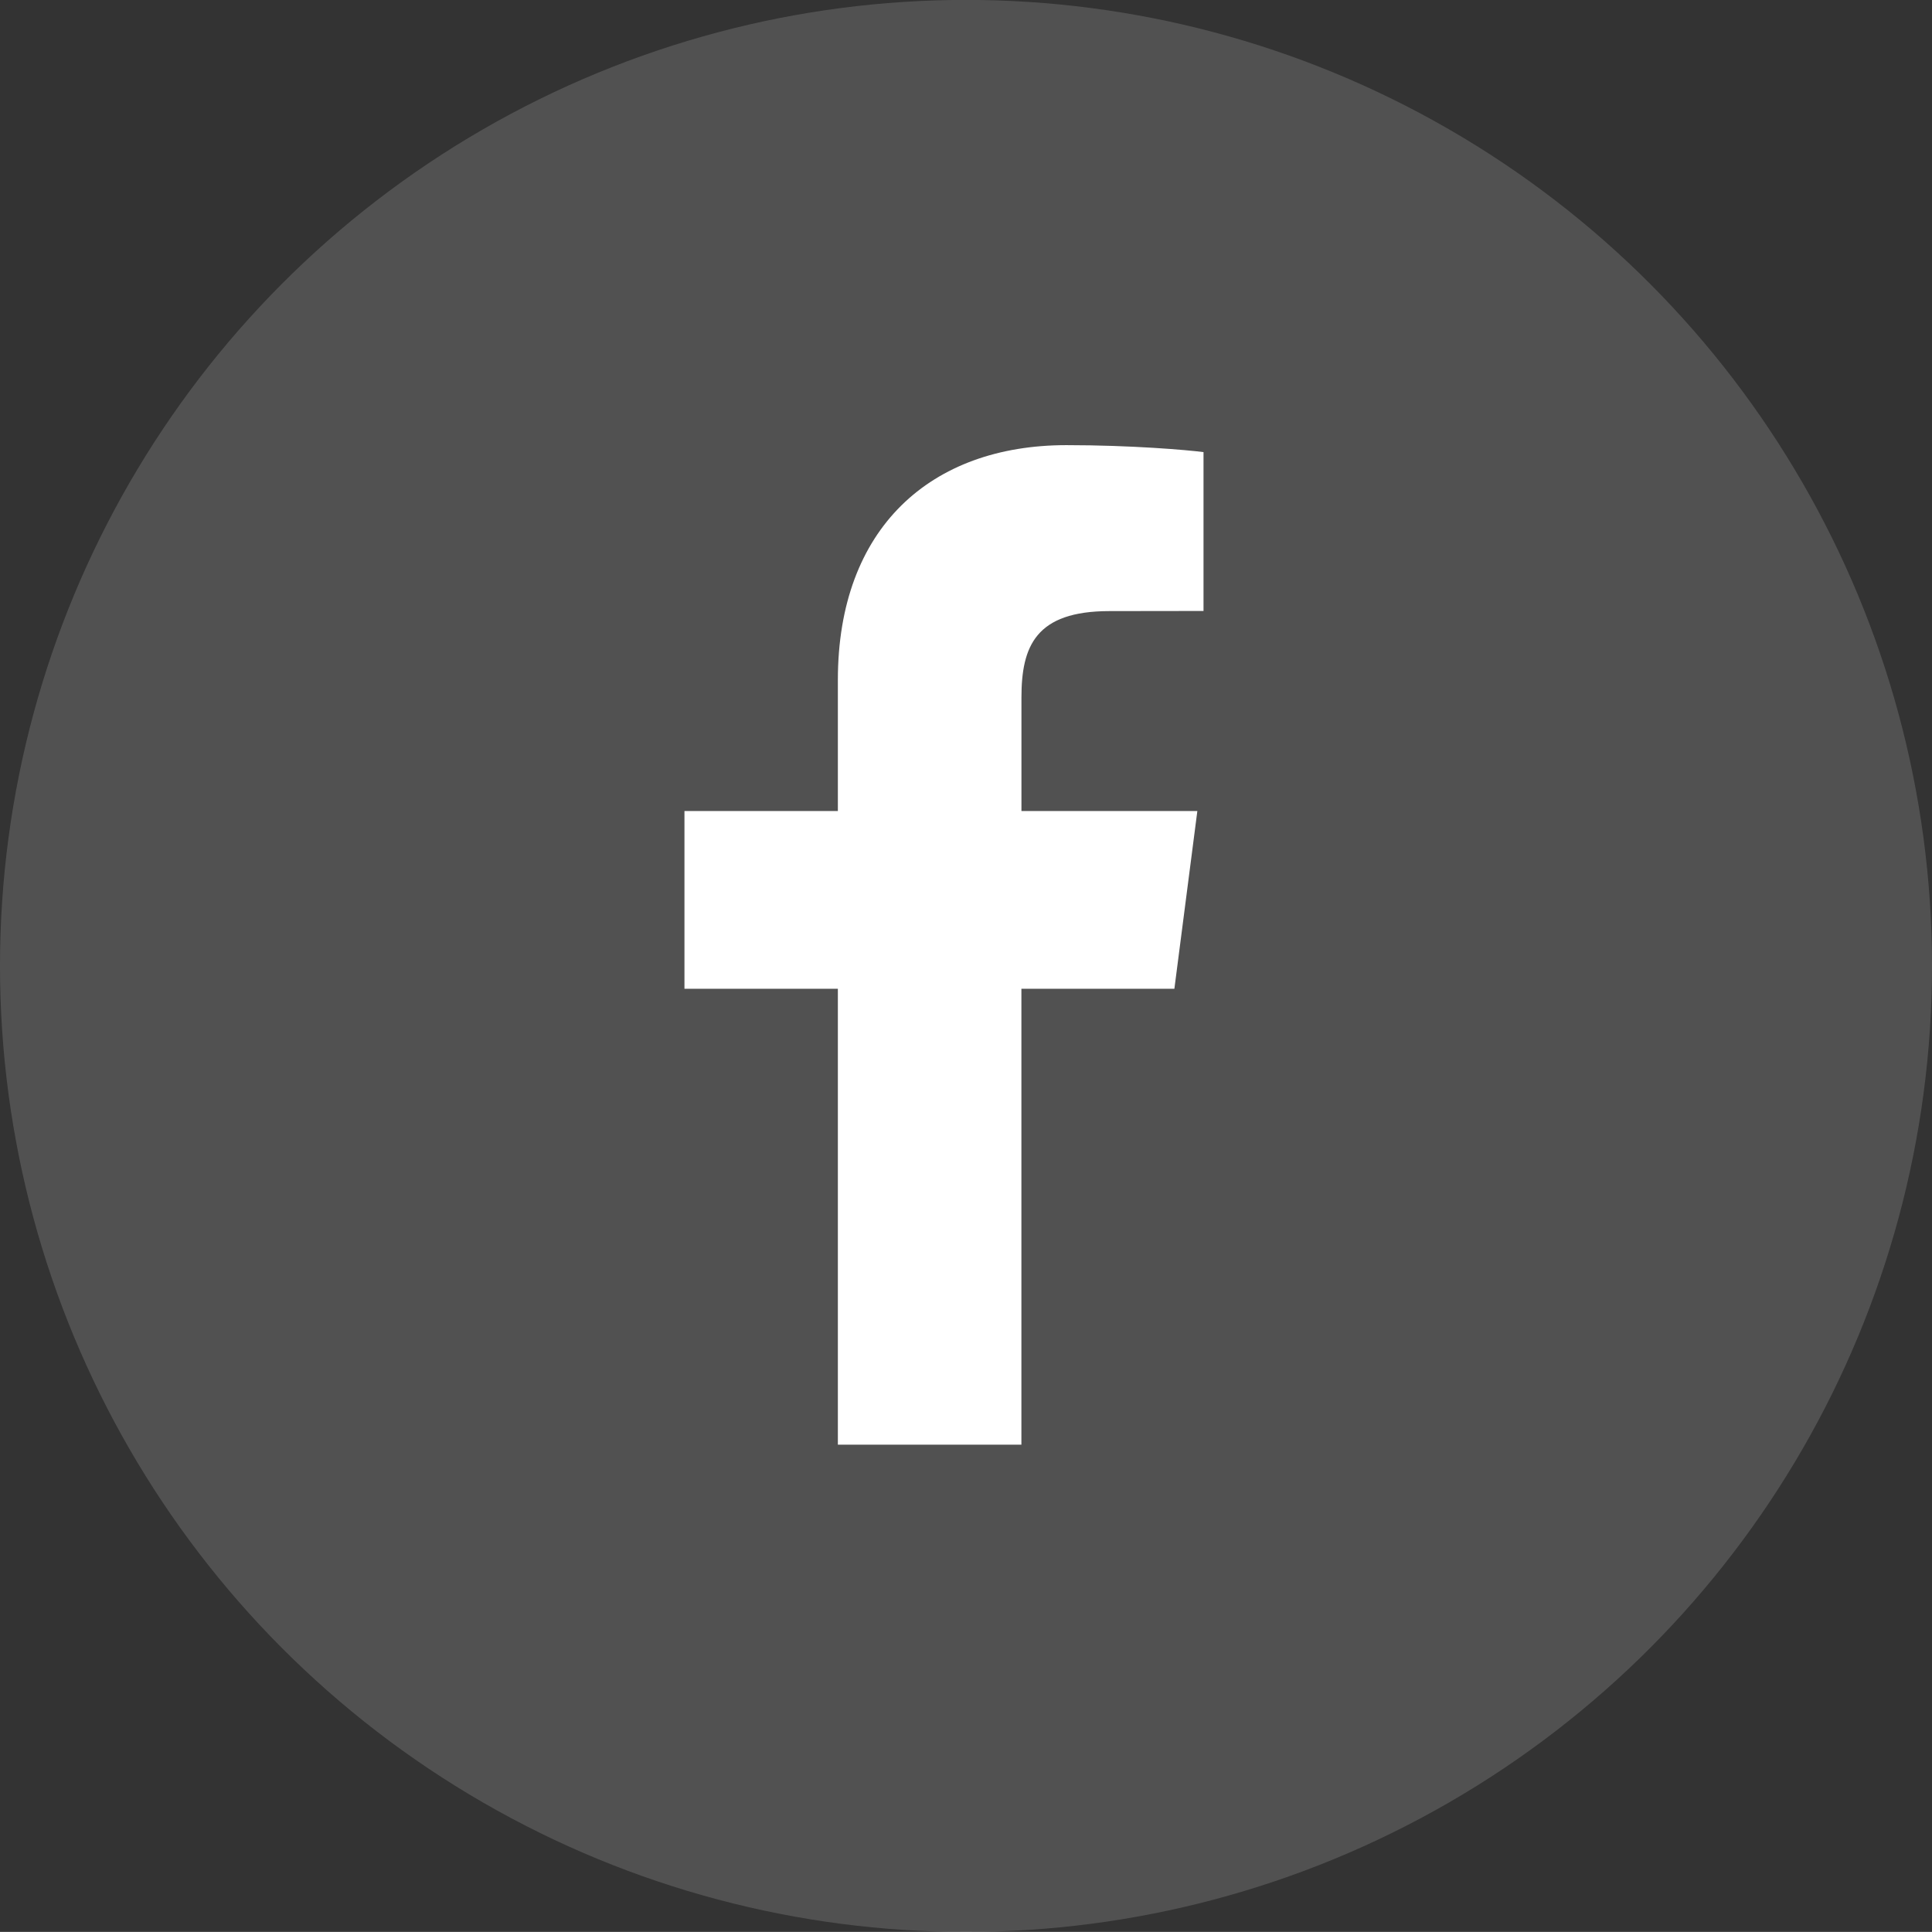 <?xml version="1.0" encoding="utf-8"?>
<!-- Generator: Adobe Illustrator 16.0.0, SVG Export Plug-In . SVG Version: 6.00 Build 0)  -->
<!DOCTYPE svg PUBLIC "-//W3C//DTD SVG 1.1//EN" "http://www.w3.org/Graphics/SVG/1.1/DTD/svg11.dtd">
<svg version="1.1" id="レイヤー_1" xmlns="http://www.w3.org/2000/svg" xmlns:xlink="http://www.w3.org/1999/xlink" x="0px"
	 y="0px" width="46.032px" height="46.029px" viewBox="0 0 46.032 46.029" enable-background="new 0 0 46.032 46.029"
	 xml:space="preserve">
<rect x="0" y="0" width="46.032" height="46.029" fill="#333333" stroke="none"/>
<g>
	<circle opacity="0.15" fill="#FFFFFF" cx="23.016" cy="23.014" r="23.016"/>
	<g>
		<path fill="#FFFFFF" d="M28.676,14.557l-2.241,0.003c-1.758,0-2.098,0.835-2.098,2.061v2.703h4.191l-0.547,4.234h-3.645v10.863
			h-4.373V23.558h-3.655v-4.234h3.655v-3.122c0-3.623,2.214-5.596,5.445-5.596c1.549,0,2.88,0.115,3.267,0.166V14.557L28.676,14.557
			z"/>
	</g>
</g>
<g>
</g>
<g>
</g>
<g>
</g>
<g>
</g>
<g>
</g>
<g>
</g>
<g>
</g>
<g>
</g>
<g>
</g>
<g>
</g>
<g>
</g>
<g>
</g>
<g>
</g>
<g>
</g>
<g>
</g>
</svg>
